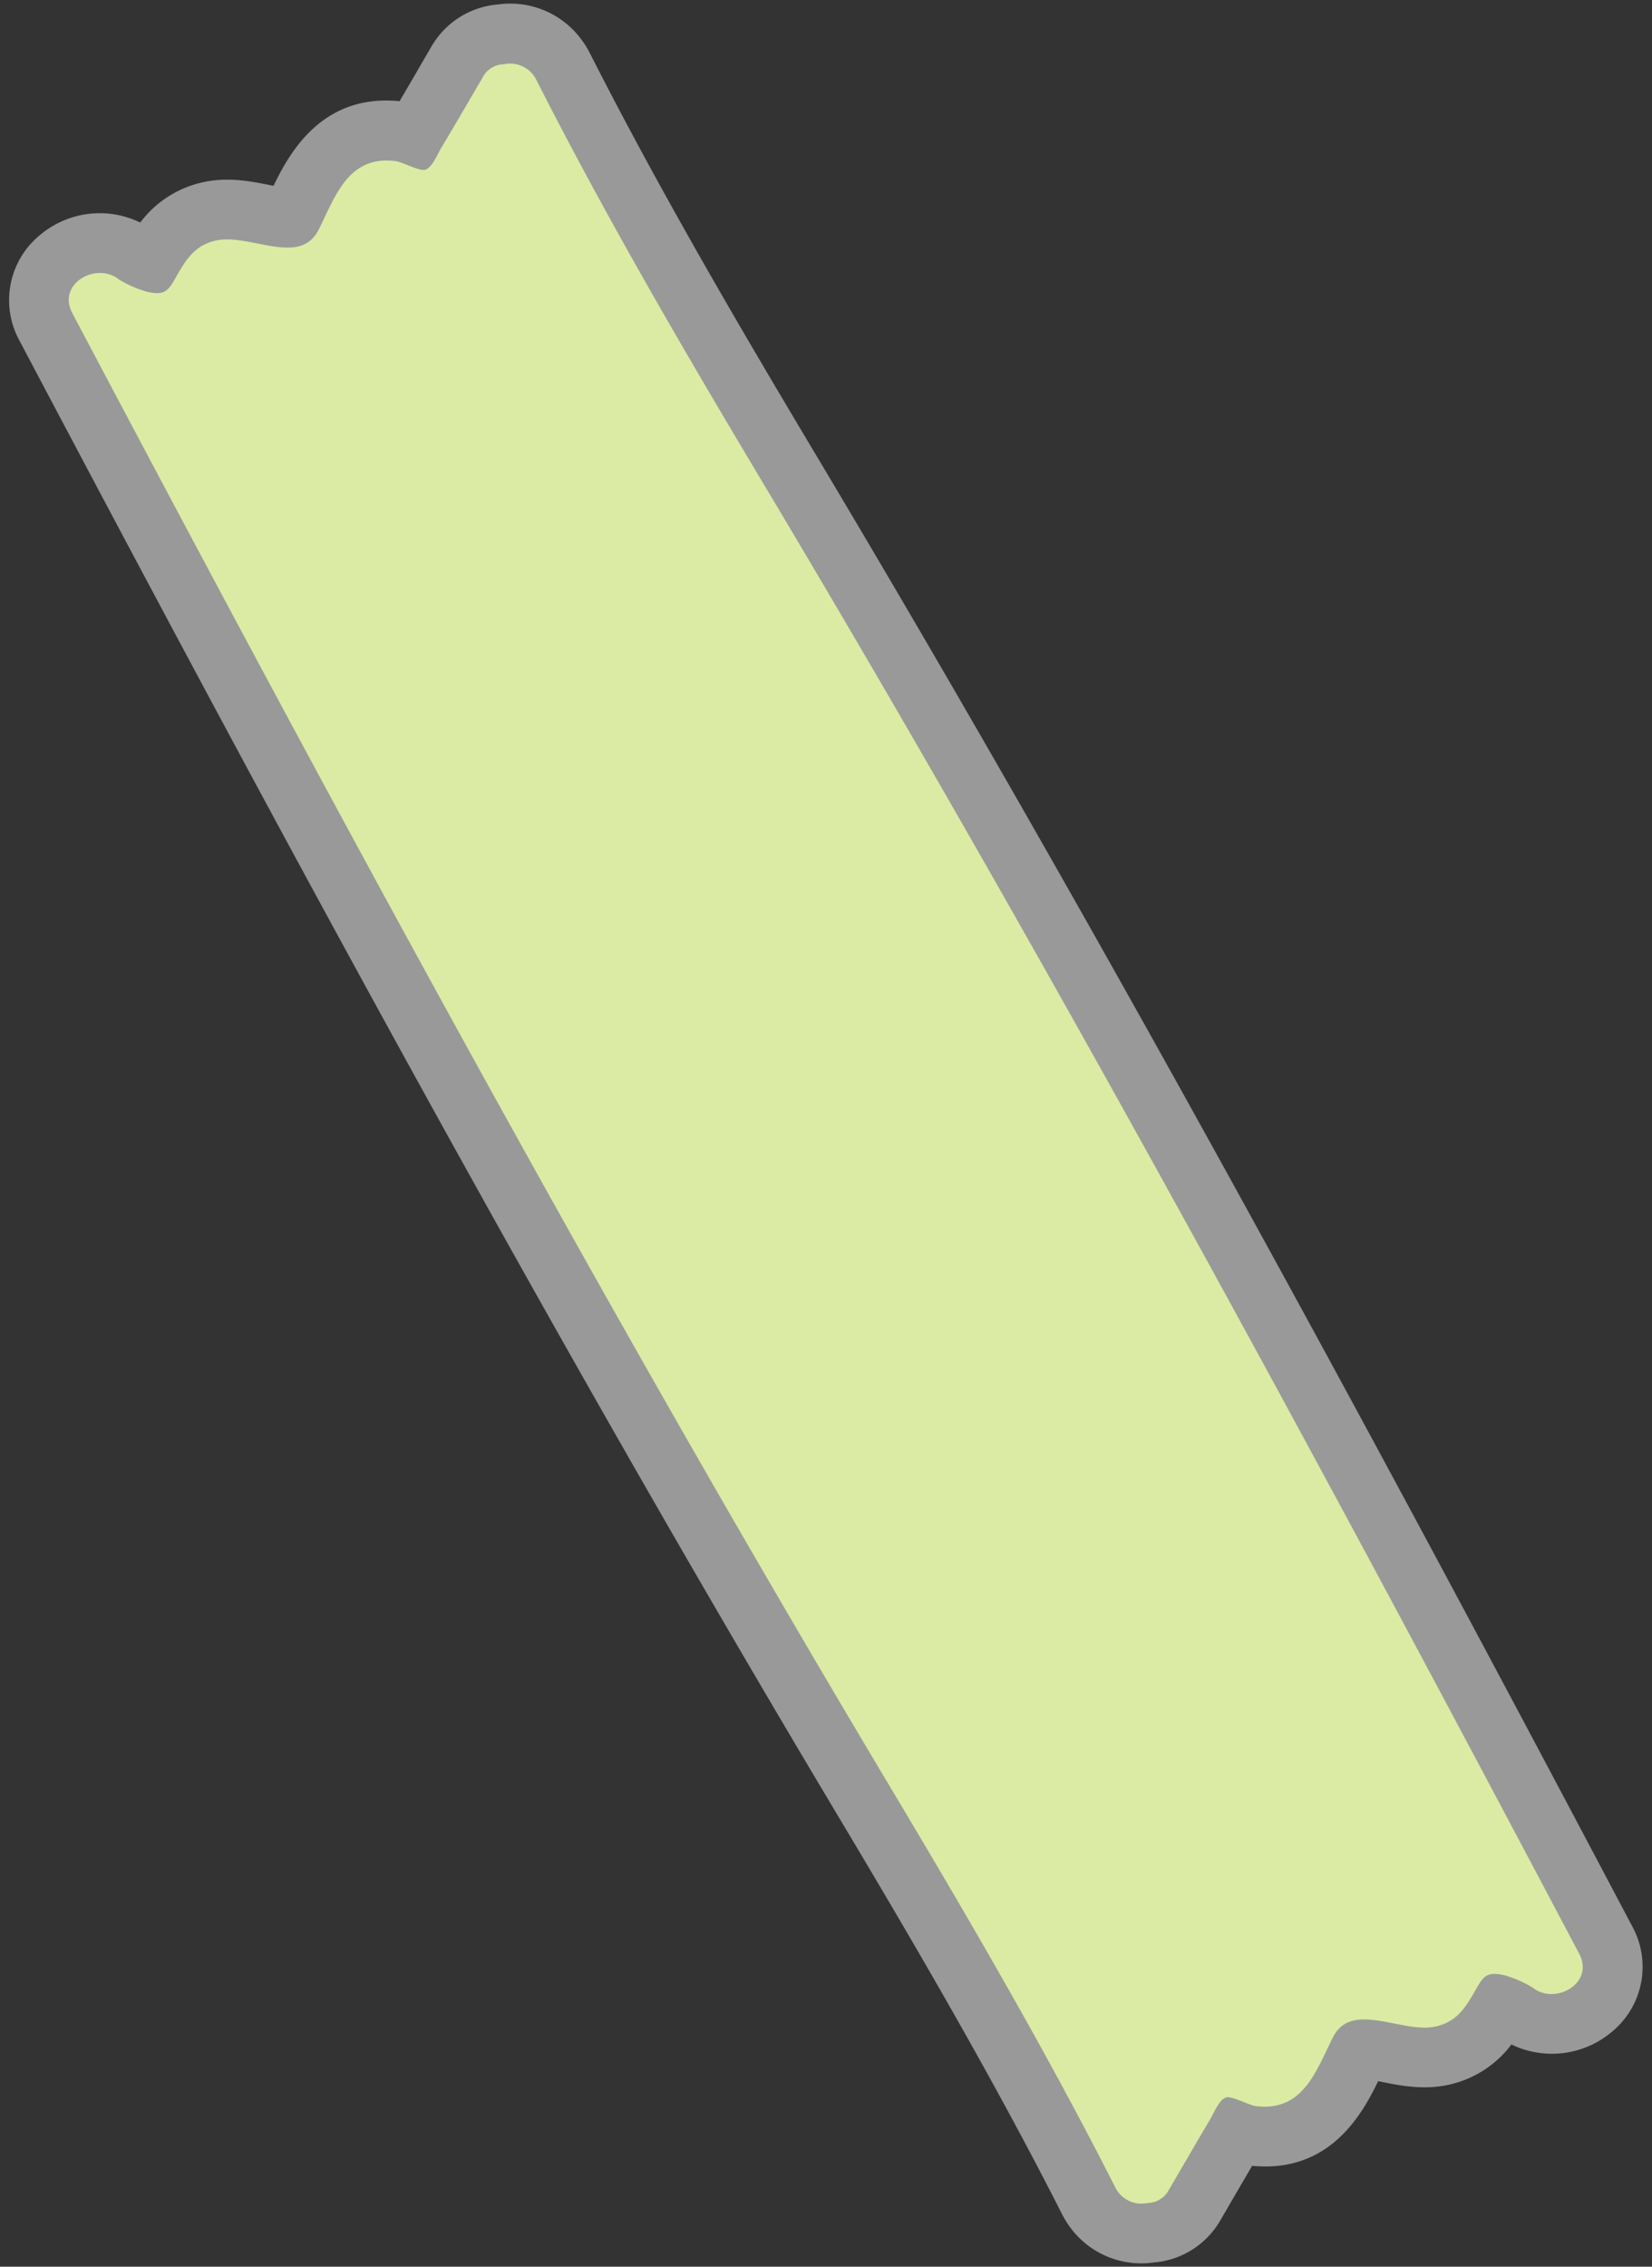 <?xml version="1.0" encoding="UTF-8" standalone="no"?><svg xmlns="http://www.w3.org/2000/svg" xmlns:xlink="http://www.w3.org/1999/xlink" data-name="Layer 1" fill="#000000" height="493.3" preserveAspectRatio="xMidYMid meet" version="1" viewBox="-2.0 -0.8 359.6 493.3" width="359.6" zoomAndPan="magnify"><rect x="-2.0" y="-0.8" width="359.6" height="493.3" fill="#333333" stroke="none"/><g id="change1_1"><path d="M353.25,418.34C299.09,315.84,240.09,206.13,175.66,98.28c-15.6-26.12-33.56-56.57-49.29-87.57A20.43,20.43,0,0,0,124,7.09,19.19,19.19,0,0,0,106.44.17a18.41,18.41,0,0,0-14.6,9.29q-1.52,2.58-3,5.16-1.92,3.3-3.86,6.6C68.16,19.58,61.08,32.33,57.54,39.64l-.95-.19c-4-.8-9-1.79-14.4-.59a23.22,23.22,0,0,0-13.66,8.77A20.19,20.19,0,0,0,6.8,50.27,18.32,18.32,0,0,0,2.29,73.43c54.15,102.49,113.15,212.2,177.58,320.06,15.6,26.1,33.56,56.55,49.3,87.56a20.51,20.51,0,0,0,2.35,3.63h0a19.17,19.17,0,0,0,17.58,6.91,18.4,18.4,0,0,0,14.6-9.28q1.51-2.58,3-5.16,1.92-3.3,3.86-6.6c16.81,1.64,23.89-11.11,27.43-18.42l.95.19c4,.79,9,1.79,14.4.59A23.26,23.26,0,0,0,327,444.14a20.21,20.21,0,0,0,21.73-2.64A18.32,18.32,0,0,0,353.25,418.34Z" fill="#ffffff" opacity="0.5"/></g><g id="change2_1"><path d="M341.76,424.41C284.82,316.66,227,209.59,164.5,105c-17.33-29-34.42-58.2-49.72-88.35a6.35,6.35,0,0,0-7.07-3.47,5.32,5.32,0,0,0-4.66,2.9c-3,5.1-5.93,10.21-9,15.29-.79,1.32-1.95,4.27-3.46,4.77-1.23.4-5.07-1.72-6.54-1.89C73.79,33,71,41.92,67.35,49.21c-4.11,8.11-15,.71-22.33,2.34-4.6,1-6.53,4.12-8.68,7.91-1.81,3.19-2.55,4.13-6.52,3.19a25.39,25.39,0,0,1-6-2.67c-4.81-3.84-13.48.93-10.08,7.37C70.72,175.11,128.52,282.18,191,386.82c17.34,29,34.43,58.2,49.73,88.35a6.36,6.36,0,0,0,7.07,3.47,5.31,5.31,0,0,0,4.66-2.91c3-5.09,5.93-10.21,8.95-15.28.79-1.32,1.95-4.28,3.46-4.77,1.23-.4,5.07,1.71,6.54,1.89,10.31,1.21,13.06-7.72,16.75-15,4.1-8.11,15.05-.71,22.33-2.34,4.6-1,6.53-4.12,8.68-7.91,1.81-3.19,2.55-4.13,6.51-3.19a25.27,25.27,0,0,1,6,2.67C336.49,435.63,345.16,430.86,341.76,424.41Z" fill="#ebffa6" opacity="0.8"/></g></svg>